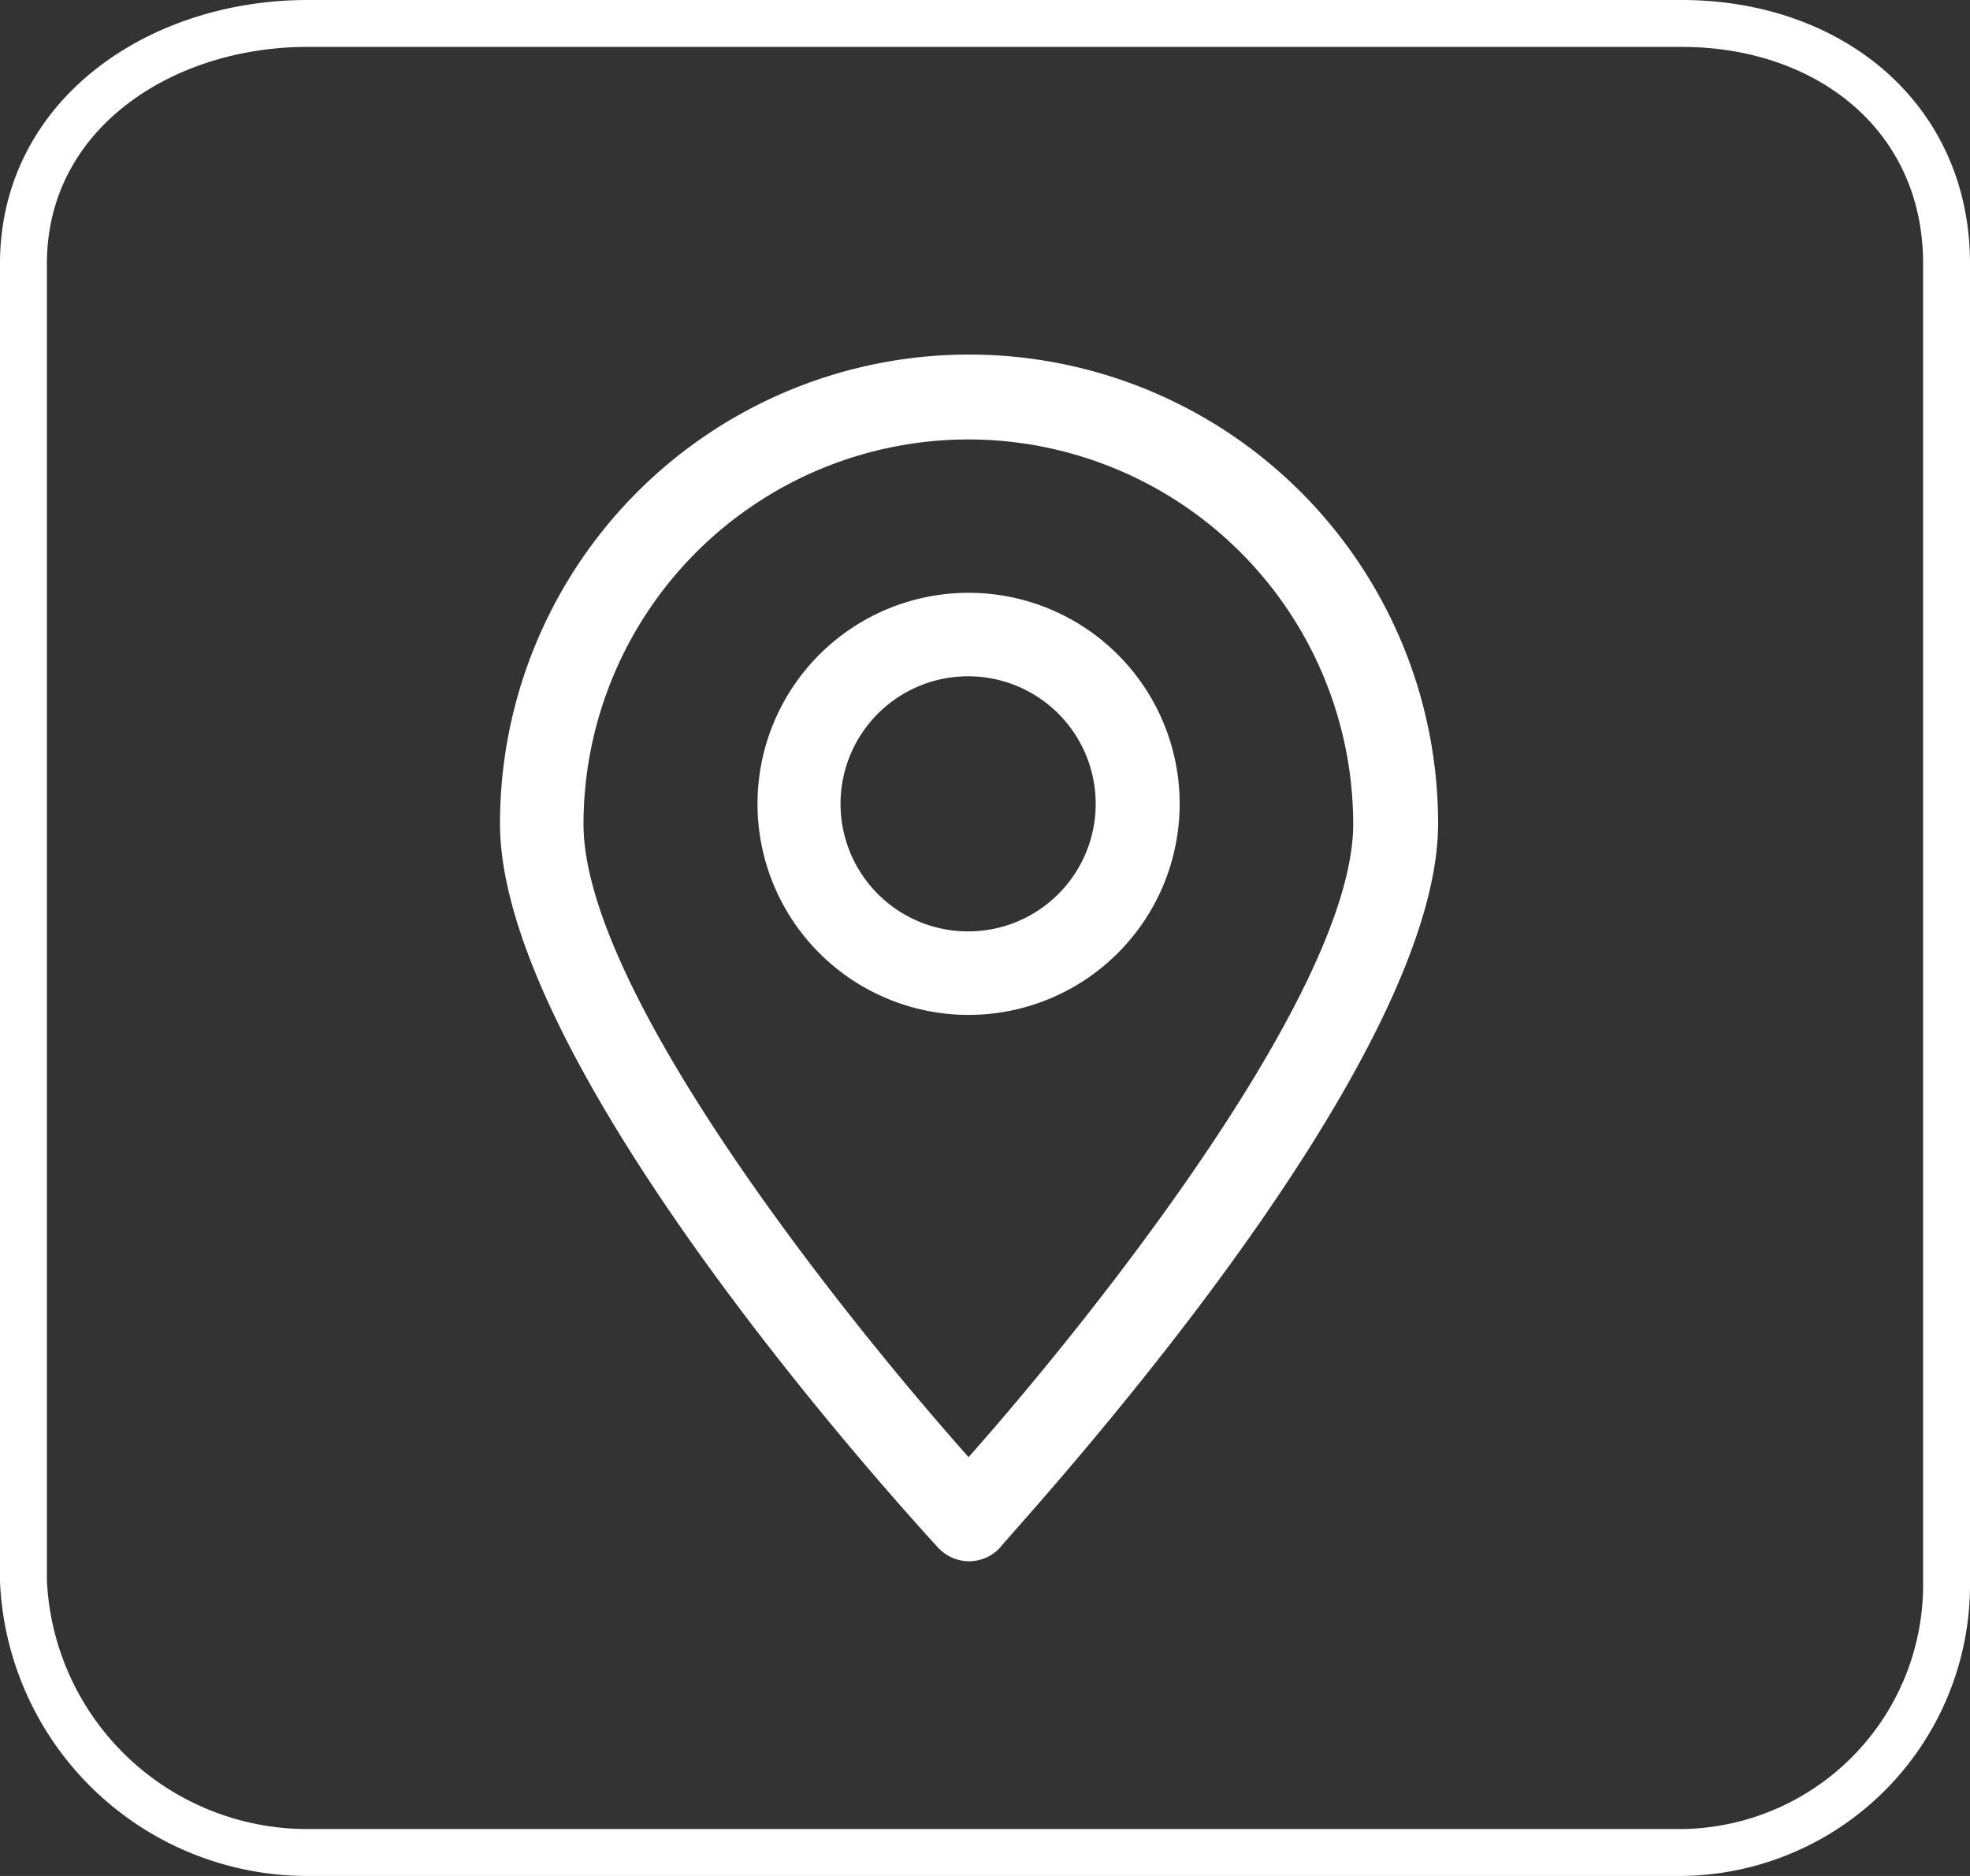 <svg xmlns="http://www.w3.org/2000/svg" viewBox="0 0 42 40">
  <rect x="0" y="0" width="42" height="40" fill="#333333" stroke="none"/>
  <defs>
    <style>
      .ff5ed4fe-6198-4c6d-86b7-0d8de4b03971 {
        fill: none;
        stroke: #fff;
        stroke-miterlimit: 10;
      }

      .bb675796-cf13-4ec6-a4ce-156119fb055c {
        fill: #fff;
      }
    </style>
  </defs>
  <g id="b63a38e4-f7be-4293-89c0-3879a86fdb5c" data-name="Capa 2">
    <g id="e3c8a21b-0439-415e-876b-92e0a8dee531" data-name="Capa 4">
      <g>
        <path class="ff5ed4fe-6198-4c6d-86b7-0d8de4b03971" d="M41.5,33.71a5.71,5.71,0,0,1-5.65,5.79H6.56A6.06,6.06,0,0,1,.5,33.71V5.62C.5,2.46,3.39.5,6.56.5H35.85c3.16,0,5.65,2,5.65,5.12Z"/>
        <g>
          <path class="bb675796-cf13-4ec6-a4ce-156119fb055c" d="M20.65,33.29h0A.91.91,0,0,1,20,33c-.38-.42-9.34-10.12-9.34-15.44a10,10,0,0,1,20,0c0,5.32-9,15-9.34,15.44A.9.9,0,0,1,20.65,33.29Zm0-23.92a8.21,8.21,0,0,0-8.21,8.2c0,3.53,5.42,10.36,8.21,13.5,2.78-3.14,8.2-10,8.2-13.5A8.21,8.21,0,0,0,20.65,9.37Z"/>
          <path class="bb675796-cf13-4ec6-a4ce-156119fb055c" d="M20.65,21.64a4.5,4.5,0,1,1,4.5-4.5A4.5,4.5,0,0,1,20.65,21.64Zm0-7.22a2.72,2.72,0,1,0,2.71,2.72A2.72,2.72,0,0,0,20.65,14.42Z"/>
        </g>
      </g>
    </g>
  </g>
</svg>
